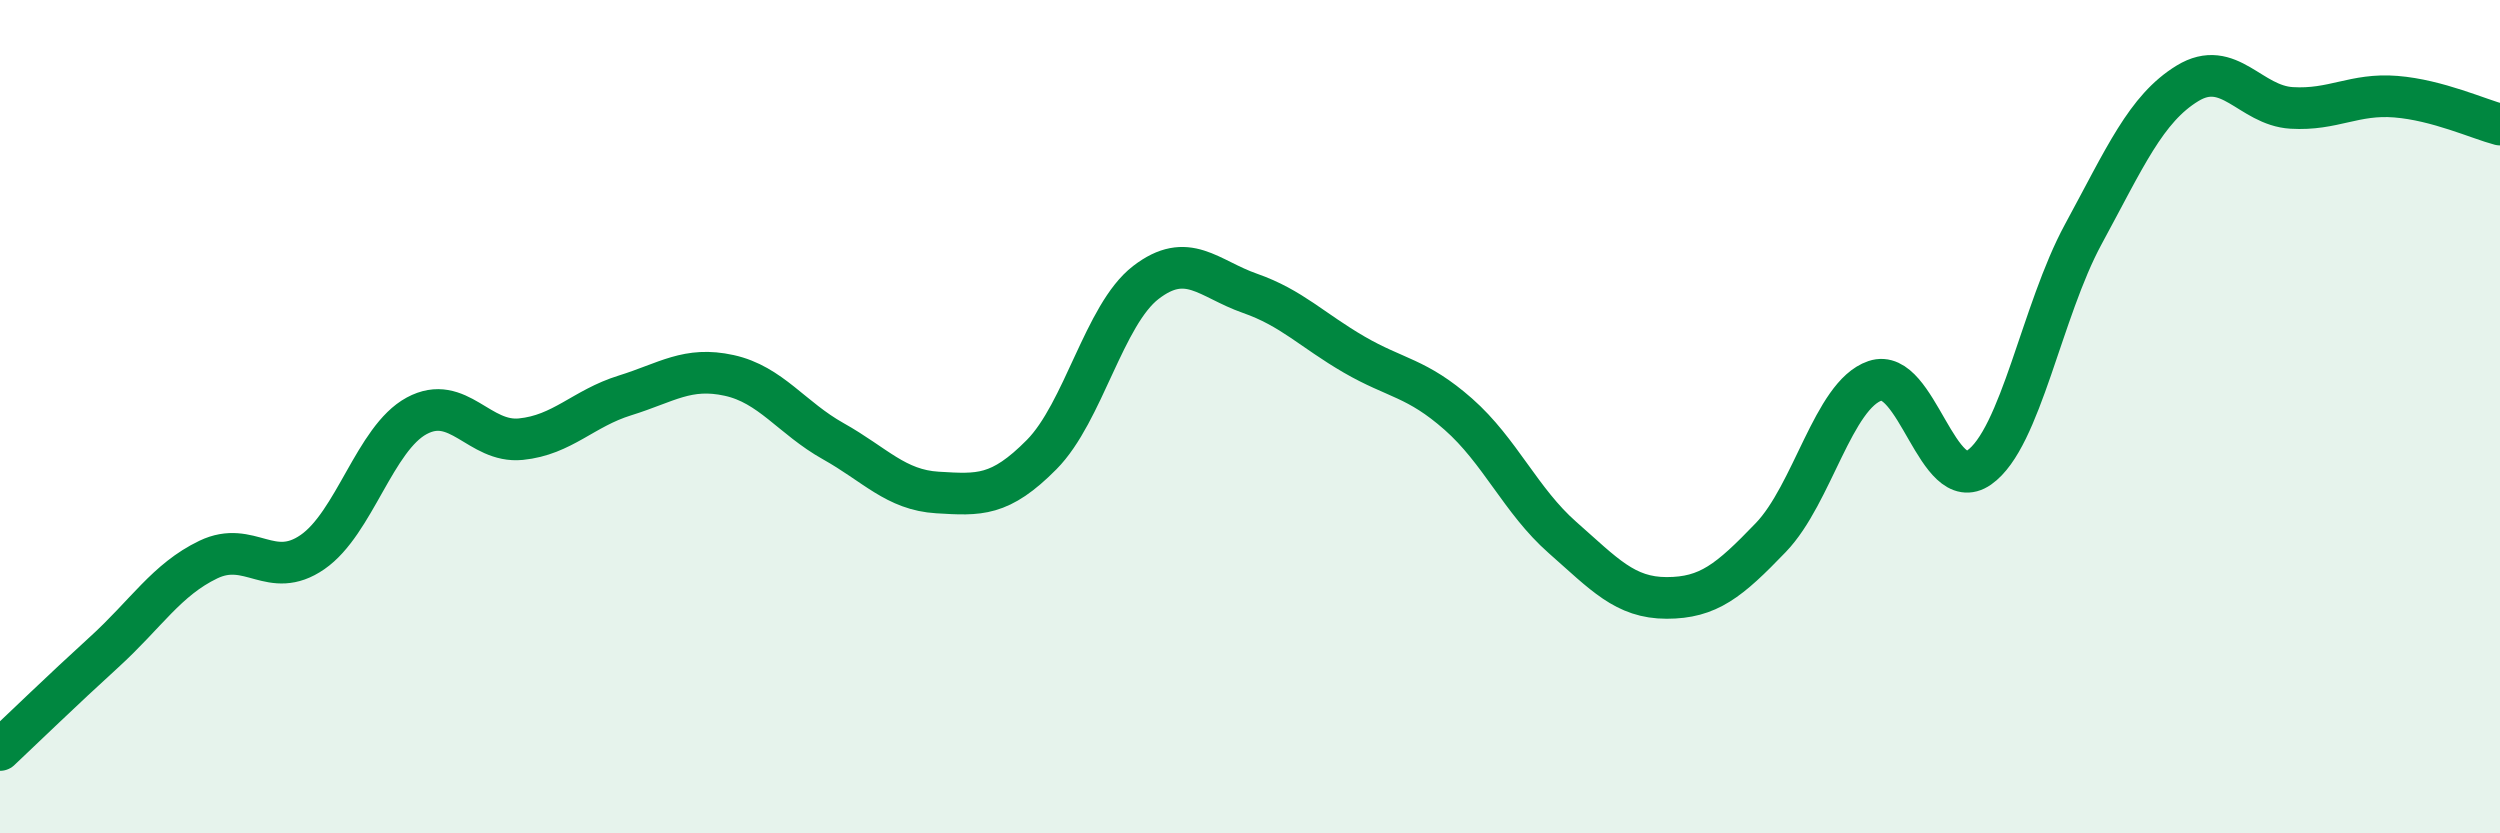 
    <svg width="60" height="20" viewBox="0 0 60 20" xmlns="http://www.w3.org/2000/svg">
      <path
        d="M 0,18 C 0.5,17.53 1.5,16.56 2.5,15.65 C 3.5,14.74 4,13.91 5,13.43 C 6,12.95 6.5,13.94 7.5,13.25 C 8.5,12.56 9,10.52 10,9.98 C 11,9.44 11.5,10.64 12.5,10.54 C 13.5,10.44 14,9.8 15,9.49 C 16,9.18 16.5,8.79 17.5,9.01 C 18.5,9.23 19,10.03 20,10.59 C 21,11.15 21.5,11.76 22.5,11.82 C 23.5,11.88 24,11.92 25,10.91 C 26,9.9 26.5,7.55 27.5,6.78 C 28.5,6.01 29,6.69 30,7.04 C 31,7.39 31.5,7.93 32.5,8.51 C 33.5,9.09 34,9.06 35,9.94 C 36,10.82 36.5,12.02 37.5,12.9 C 38.5,13.78 39,14.35 40,14.35 C 41,14.35 41.5,13.94 42.5,12.9 C 43.5,11.86 44,9.48 45,9.14 C 46,8.8 46.5,11.92 47.5,11.22 C 48.5,10.52 49,7.46 50,5.62 C 51,3.78 51.5,2.61 52.5,2 C 53.5,1.39 54,2.53 55,2.59 C 56,2.65 56.5,2.24 57.5,2.32 C 58.5,2.4 59.5,2.86 60,2.99L60 20L0 20Z"
        fill="#008740"
        opacity="0.1"
        stroke-linecap="round"
        stroke-linejoin="round"
      />
      <path
        d="M 0,18 C 0.5,17.53 1.5,16.56 2.5,15.65 C 3.5,14.74 4,13.91 5,13.43 C 6,12.95 6.5,13.94 7.5,13.25 C 8.5,12.56 9,10.52 10,9.98 C 11,9.44 11.5,10.64 12.5,10.54 C 13.5,10.44 14,9.8 15,9.49 C 16,9.18 16.5,8.79 17.5,9.01 C 18.5,9.23 19,10.03 20,10.59 C 21,11.15 21.5,11.76 22.5,11.82 C 23.5,11.88 24,11.92 25,10.91 C 26,9.9 26.5,7.55 27.5,6.78 C 28.5,6.01 29,6.69 30,7.04 C 31,7.39 31.5,7.93 32.5,8.51 C 33.5,9.09 34,9.06 35,9.94 C 36,10.82 36.5,12.02 37.5,12.9 C 38.5,13.78 39,14.35 40,14.35 C 41,14.35 41.5,13.94 42.5,12.9 C 43.5,11.86 44,9.48 45,9.14 C 46,8.8 46.5,11.92 47.5,11.22 C 48.5,10.52 49,7.46 50,5.62 C 51,3.78 51.5,2.61 52.5,2 C 53.5,1.39 54,2.53 55,2.59 C 56,2.65 56.5,2.24 57.5,2.32 C 58.5,2.4 59.5,2.86 60,2.99"
        stroke="#008740"
        stroke-width="1"
        fill="none"
        stroke-linecap="round"
        stroke-linejoin="round"
      />
    </svg>
  